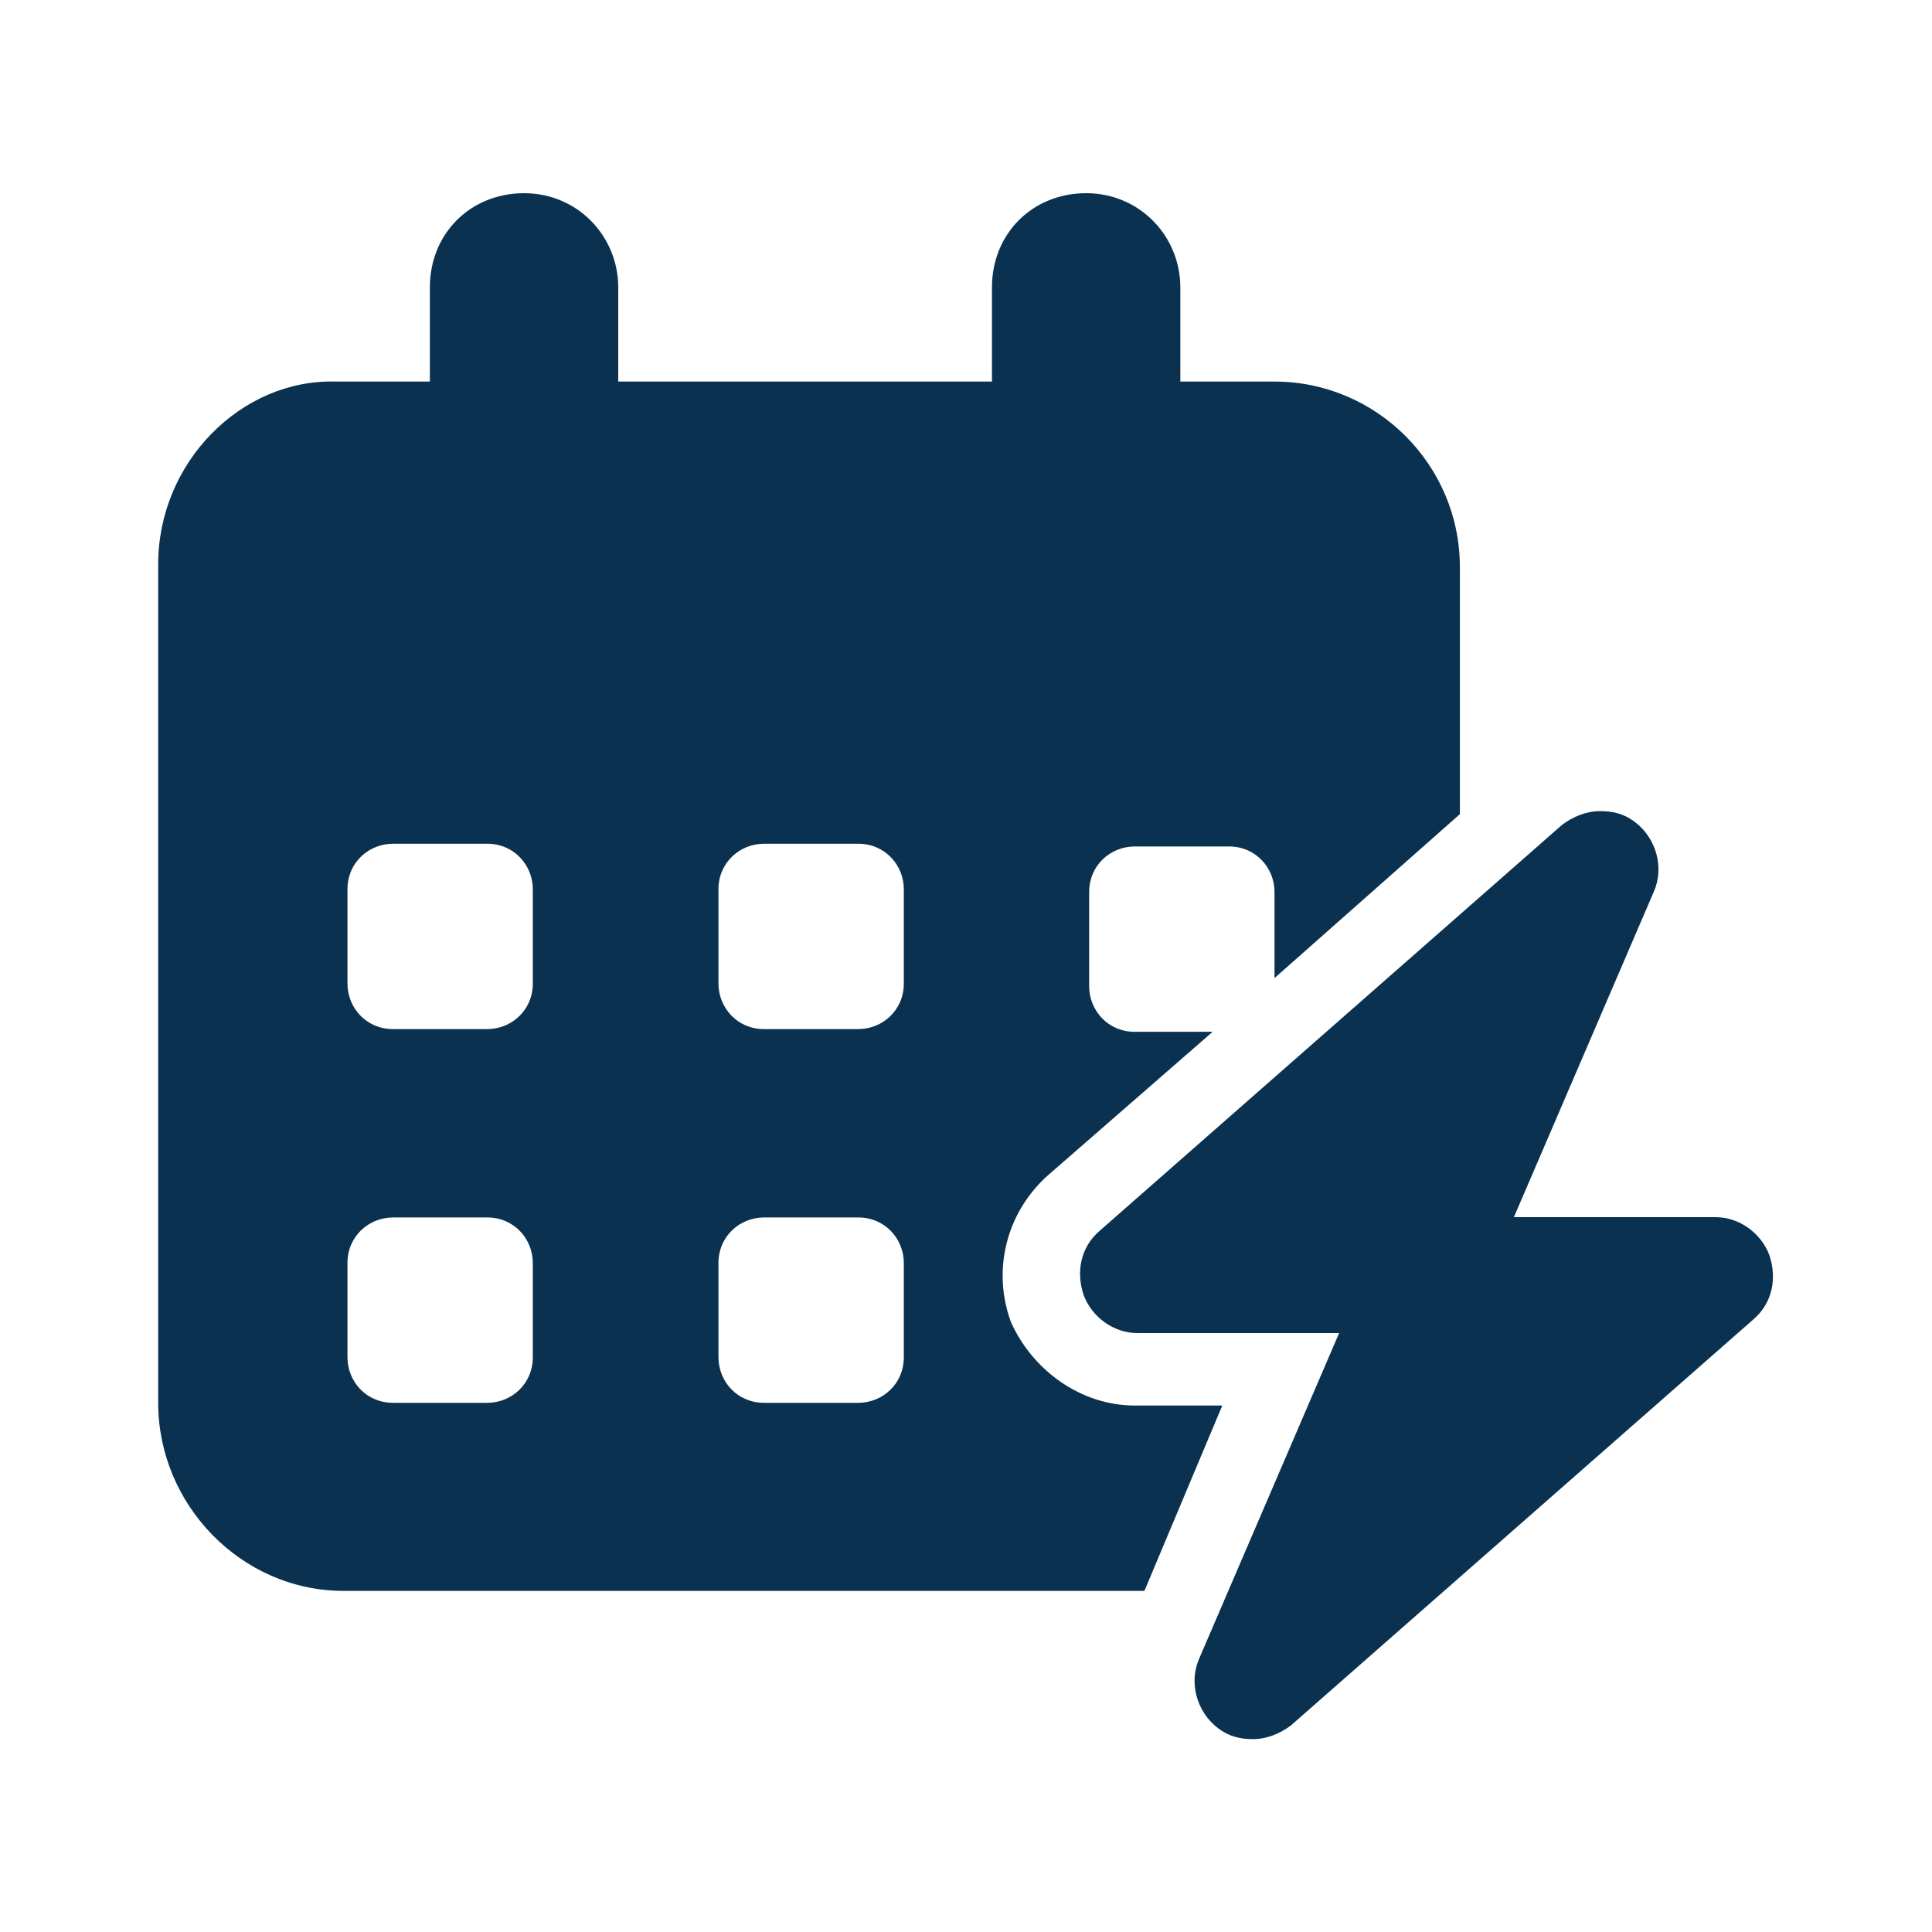 <?xml version="1.0" encoding="UTF-8"?>
<svg id="Layer_1" xmlns="http://www.w3.org/2000/svg" version="1.1" viewBox="0 0 640 640">
  <!-- Generator: Adobe Illustrator 29.7.1, SVG Export Plug-In . SVG Version: 2.1.1 Build 8)  -->
  <defs>
    <style>
      .st0 {
        fill: #0a3250;
      }
    </style>
  </defs>
  <path class="st0" d="M586.1,415.7c-2.7-7.1-9.8-12.5-17.8-12.5h-66.8l46.3-107.7c3.6-8,.9-17.8-6.2-23.2-3.6-2.7-7.1-3.6-11.6-3.6s-8.9,1.8-12.5,4.5l-153.2,134.5c-6.2,5.3-8,13.4-5.3,21.4,2.7,7.1,9.8,12.5,17.8,12.5h66.8l-46.3,107.7c-3.6,8-.9,17.8,6.2,23.2,3.6,2.7,7.1,3.6,11.6,3.6s8.9-1.8,12.5-4.5l153.2-134.5c6.2-5.3,8-13.4,5.3-21.4Z"/>
  <path class="st0" d="M375.9,465.6c-17.8,0-33.8-11.6-41-27.6-6.2-16.9-1.8-35.6,11.6-48.1l55.2-48.1h-25.8c-8.9,0-15.1-7.1-15.1-15.1v-31.2c0-8.9,7.1-15.1,15.1-15.1h31.2c8.9,0,15.1,7.1,15.1,15.1v28.5l61.4-54.3v-81.9c0-33.8-27.6-61.4-61.4-61.4h-31.2v-31.2c0-16.9-13.4-31.2-31.2-31.2s-31.2,13.4-31.2,31.2v31.2h-123.8v-31.2c0-16.9-13.4-31.2-31.2-31.2s-31.2,13.4-31.2,31.2v31.2h-31.2c-31.2-.9-58.8,26.7-58.8,60.5v277.8c0,33.8,27.6,62.3,61.4,62.3h265.3l25.8-61.4h-30.3.9ZM176.5,449.6c0,8.9-7.1,15.1-15.1,15.1h-31.2c-8.9,0-15.1-7.1-15.1-15.1v-31.2c0-8.9,7.1-15.1,15.1-15.1h31.2c8.9,0,15.1,7.1,15.1,15.1v31.2ZM176.5,325.8c0,8.9-7.1,15.1-15.1,15.1h-31.2c-8.9,0-15.1-7.1-15.1-15.1v-31.2c0-8.9,7.1-15.1,15.1-15.1h31.2c8.9,0,15.1,7.1,15.1,15.1v31.2ZM299.4,449.6c0,8.9-7.1,15.1-15.1,15.1h-31.2c-8.9,0-15.1-7.1-15.1-15.1v-31.2c0-8.9,7.1-15.1,15.1-15.1h31.2c8.9,0,15.1,7.1,15.1,15.1v31.2ZM299.4,325.8c0,8.9-7.1,15.1-15.1,15.1h-31.2c-8.9,0-15.1-7.1-15.1-15.1v-31.2c0-8.9,7.1-15.1,15.1-15.1h31.2c8.9,0,15.1,7.1,15.1,15.1v31.2Z"/>
</svg>